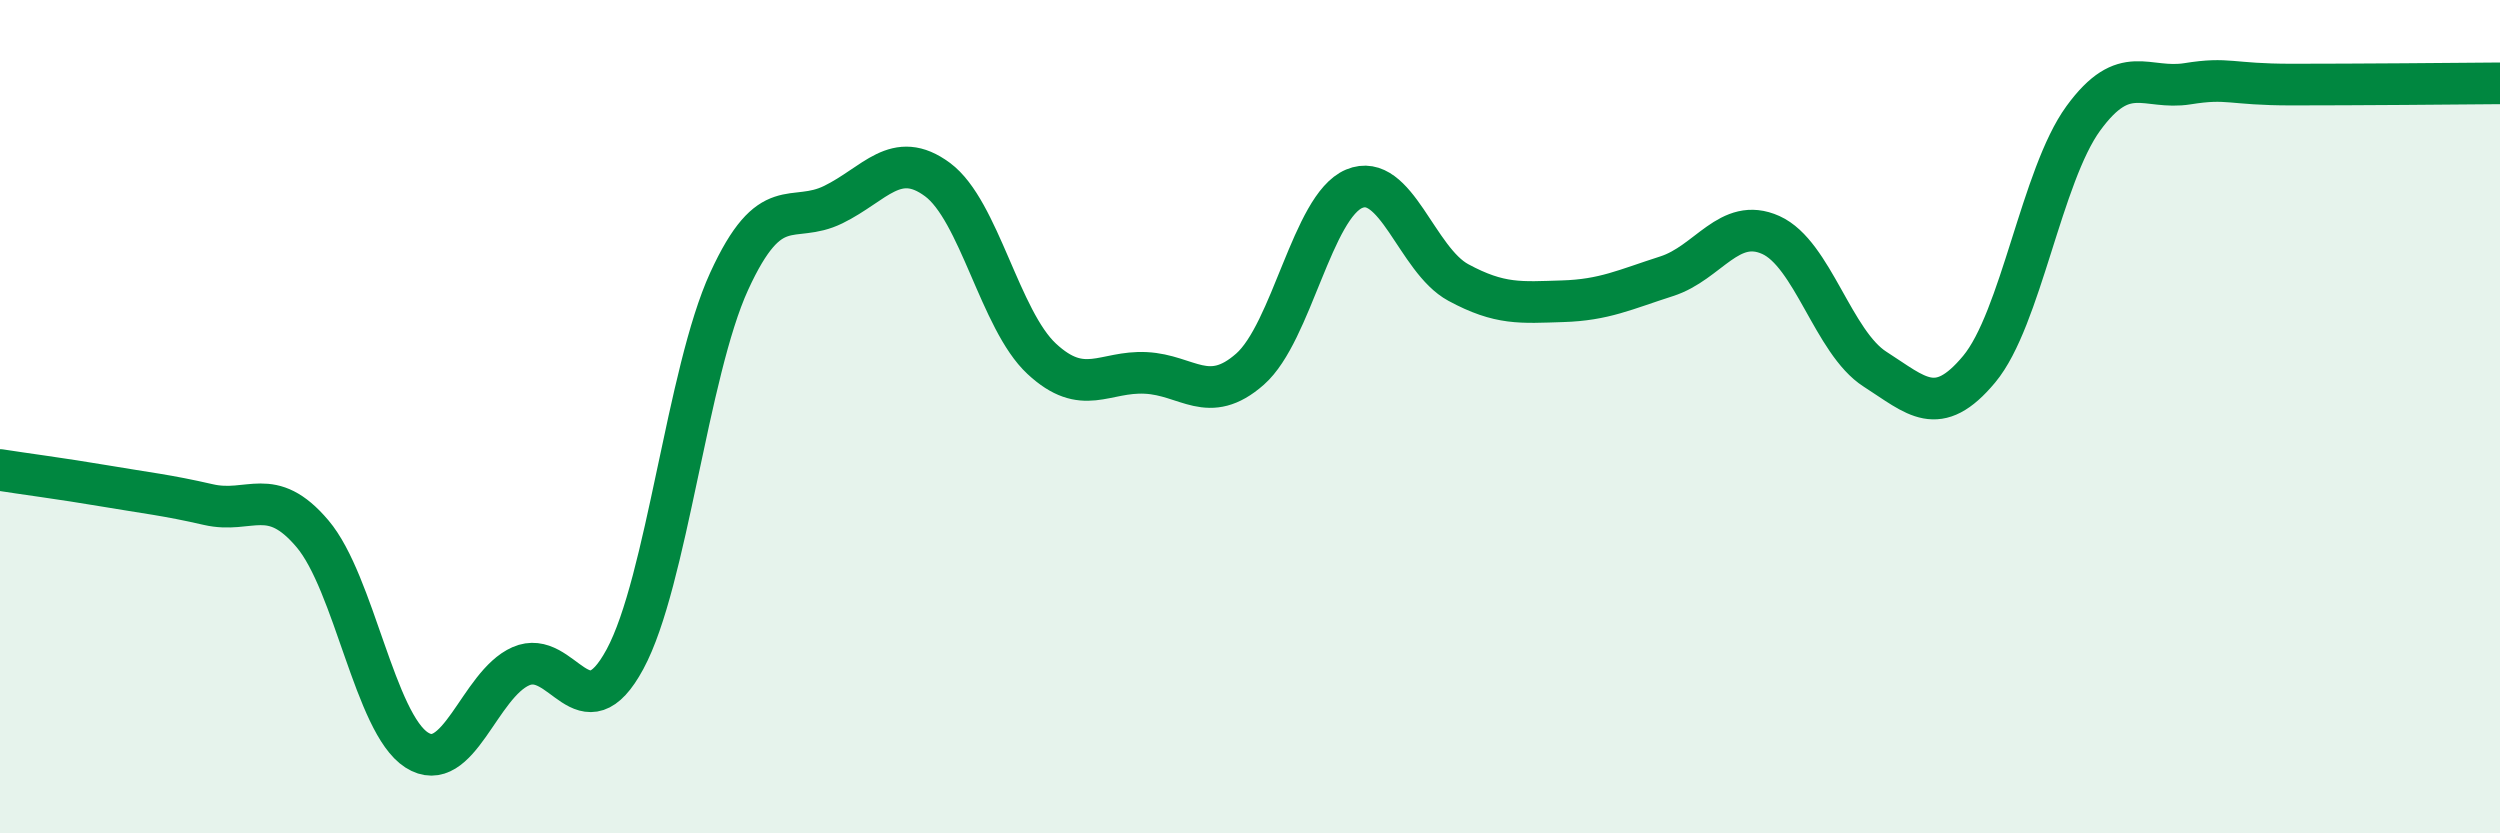 
    <svg width="60" height="20" viewBox="0 0 60 20" xmlns="http://www.w3.org/2000/svg">
      <path
        d="M 0,11.28 C 0.5,11.36 1.5,11.49 2.5,11.66 C 3.5,11.83 4,11.88 5,12.11 C 6,12.34 6.5,11.63 7.5,12.81 C 8.5,13.99 9,17.36 10,18 C 11,18.64 11.5,16.43 12.5,15.99 C 13.5,15.55 14,17.67 15,15.82 C 16,13.97 16.5,8.93 17.5,6.75 C 18.5,4.57 19,5.4 20,4.91 C 21,4.42 21.5,3.57 22.5,4.31 C 23.5,5.05 24,7.68 25,8.61 C 26,9.54 26.5,8.9 27.5,8.95 C 28.5,9 29,9.74 30,8.86 C 31,7.98 31.5,4.95 32.5,4.53 C 33.5,4.11 34,6.24 35,6.78 C 36,7.32 36.5,7.26 37.5,7.23 C 38.5,7.2 39,6.95 40,6.63 C 41,6.31 41.5,5.19 42.5,5.64 C 43.5,6.09 44,8.22 45,8.86 C 46,9.5 46.5,10.06 47.5,8.86 C 48.5,7.66 49,4.21 50,2.84 C 51,1.47 51.5,2.17 52.5,2.01 C 53.5,1.85 53.5,2.03 55,2.03 C 56.5,2.03 59,2.01 60,2L60 20L0 20Z"
        fill="#008740"
        opacity="0.1"
        stroke-linecap="round"
        stroke-linejoin="round"
      />
      <path
        d="M 0,11.28 C 0.5,11.36 1.5,11.49 2.5,11.66 C 3.5,11.83 4,11.88 5,12.11 C 6,12.34 6.5,11.63 7.5,12.81 C 8.5,13.99 9,17.36 10,18 C 11,18.64 11.5,16.43 12.5,15.99 C 13.5,15.55 14,17.67 15,15.82 C 16,13.97 16.5,8.93 17.5,6.75 C 18.5,4.57 19,5.4 20,4.91 C 21,4.42 21.5,3.57 22.5,4.31 C 23.5,5.05 24,7.68 25,8.61 C 26,9.54 26.5,8.9 27.5,8.95 C 28.5,9 29,9.74 30,8.86 C 31,7.98 31.5,4.95 32.5,4.53 C 33.5,4.11 34,6.24 35,6.78 C 36,7.32 36.5,7.26 37.5,7.23 C 38.5,7.2 39,6.95 40,6.63 C 41,6.31 41.5,5.19 42.5,5.64 C 43.5,6.09 44,8.22 45,8.86 C 46,9.5 46.5,10.06 47.5,8.86 C 48.5,7.66 49,4.21 50,2.84 C 51,1.47 51.5,2.17 52.5,2.01 C 53.5,1.85 53.5,2.03 55,2.03 C 56.5,2.03 59,2.01 60,2"
        stroke="#008740"
        stroke-width="1"
        fill="none"
        stroke-linecap="round"
        stroke-linejoin="round"
      />
    </svg>
  